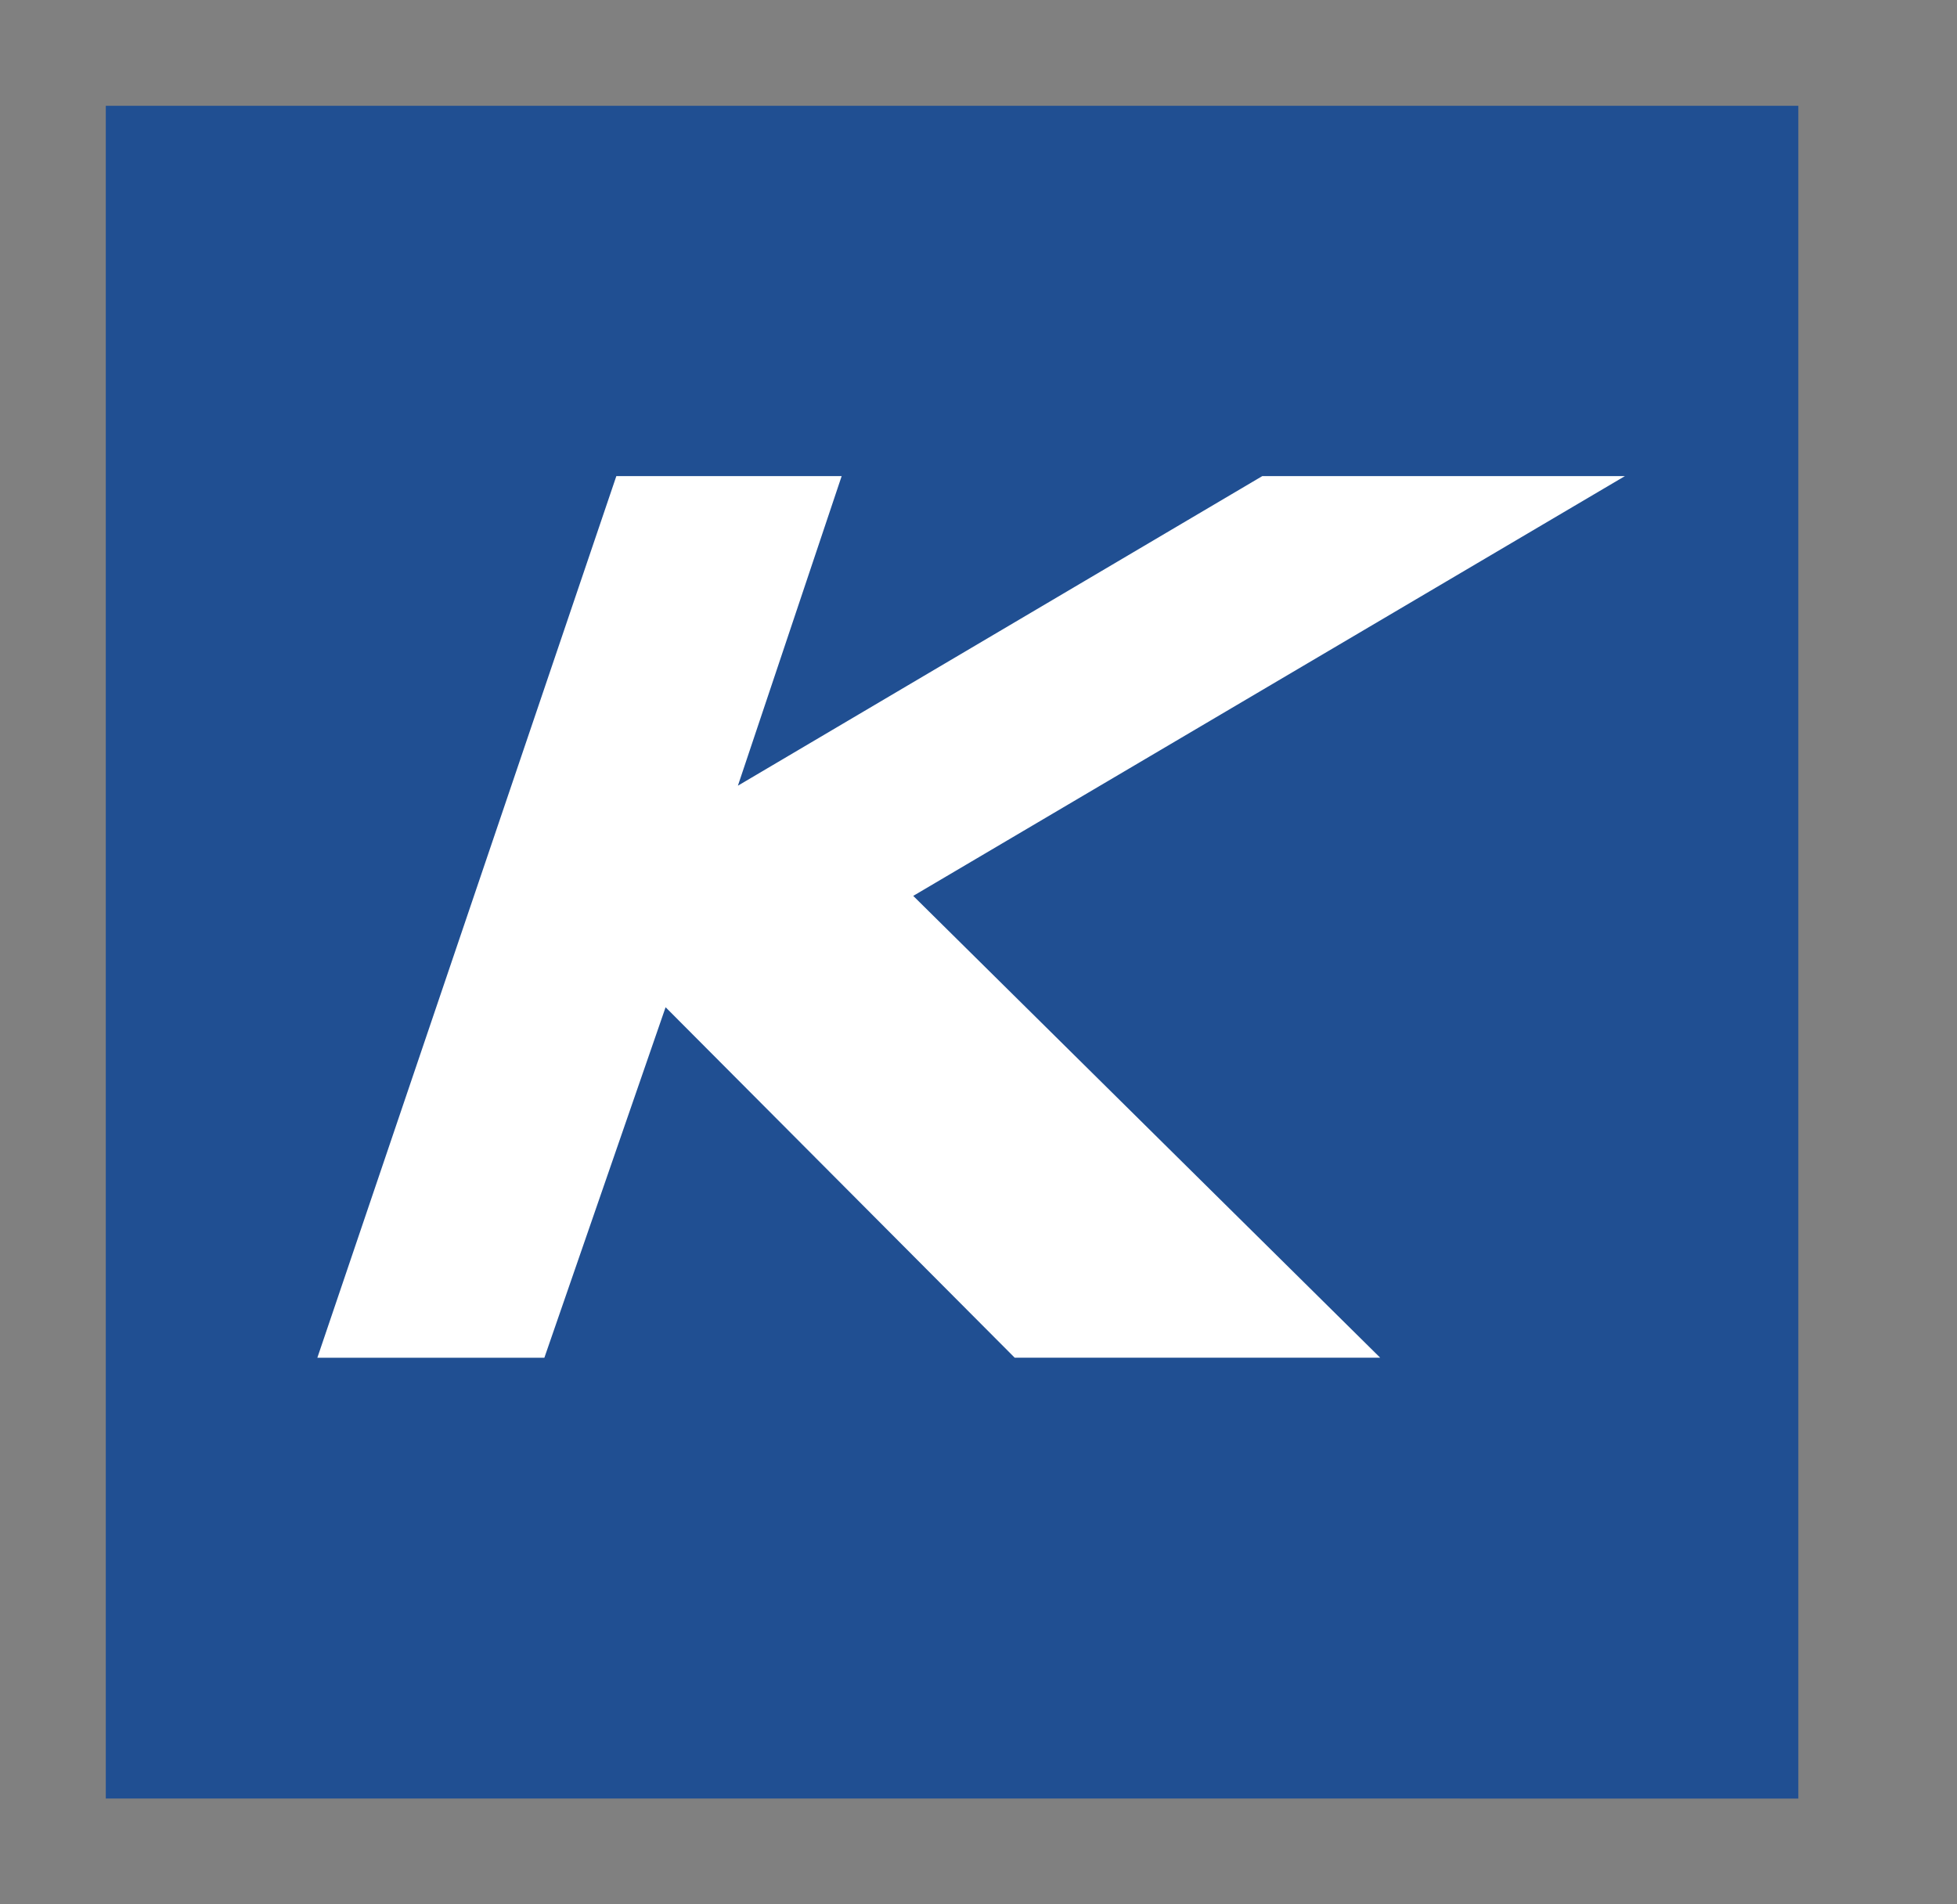 <svg xmlns="http://www.w3.org/2000/svg" width="37" height="36"><rect width="100%" height="100%" fill="#808080" stroke="none"/><g fill="none" fill-rule="evenodd"><path fill="#204F92" d="M2 2h32v32H2z"/><path fill="#FFF" d="M11.653 9h4.26l-1.962 5.853L23.866 9h6.856l-13.456 7.936 8.828 8.73h-6.91l-6.6-6.625-2.292 6.626H6L11.653 9z"/></g></svg>